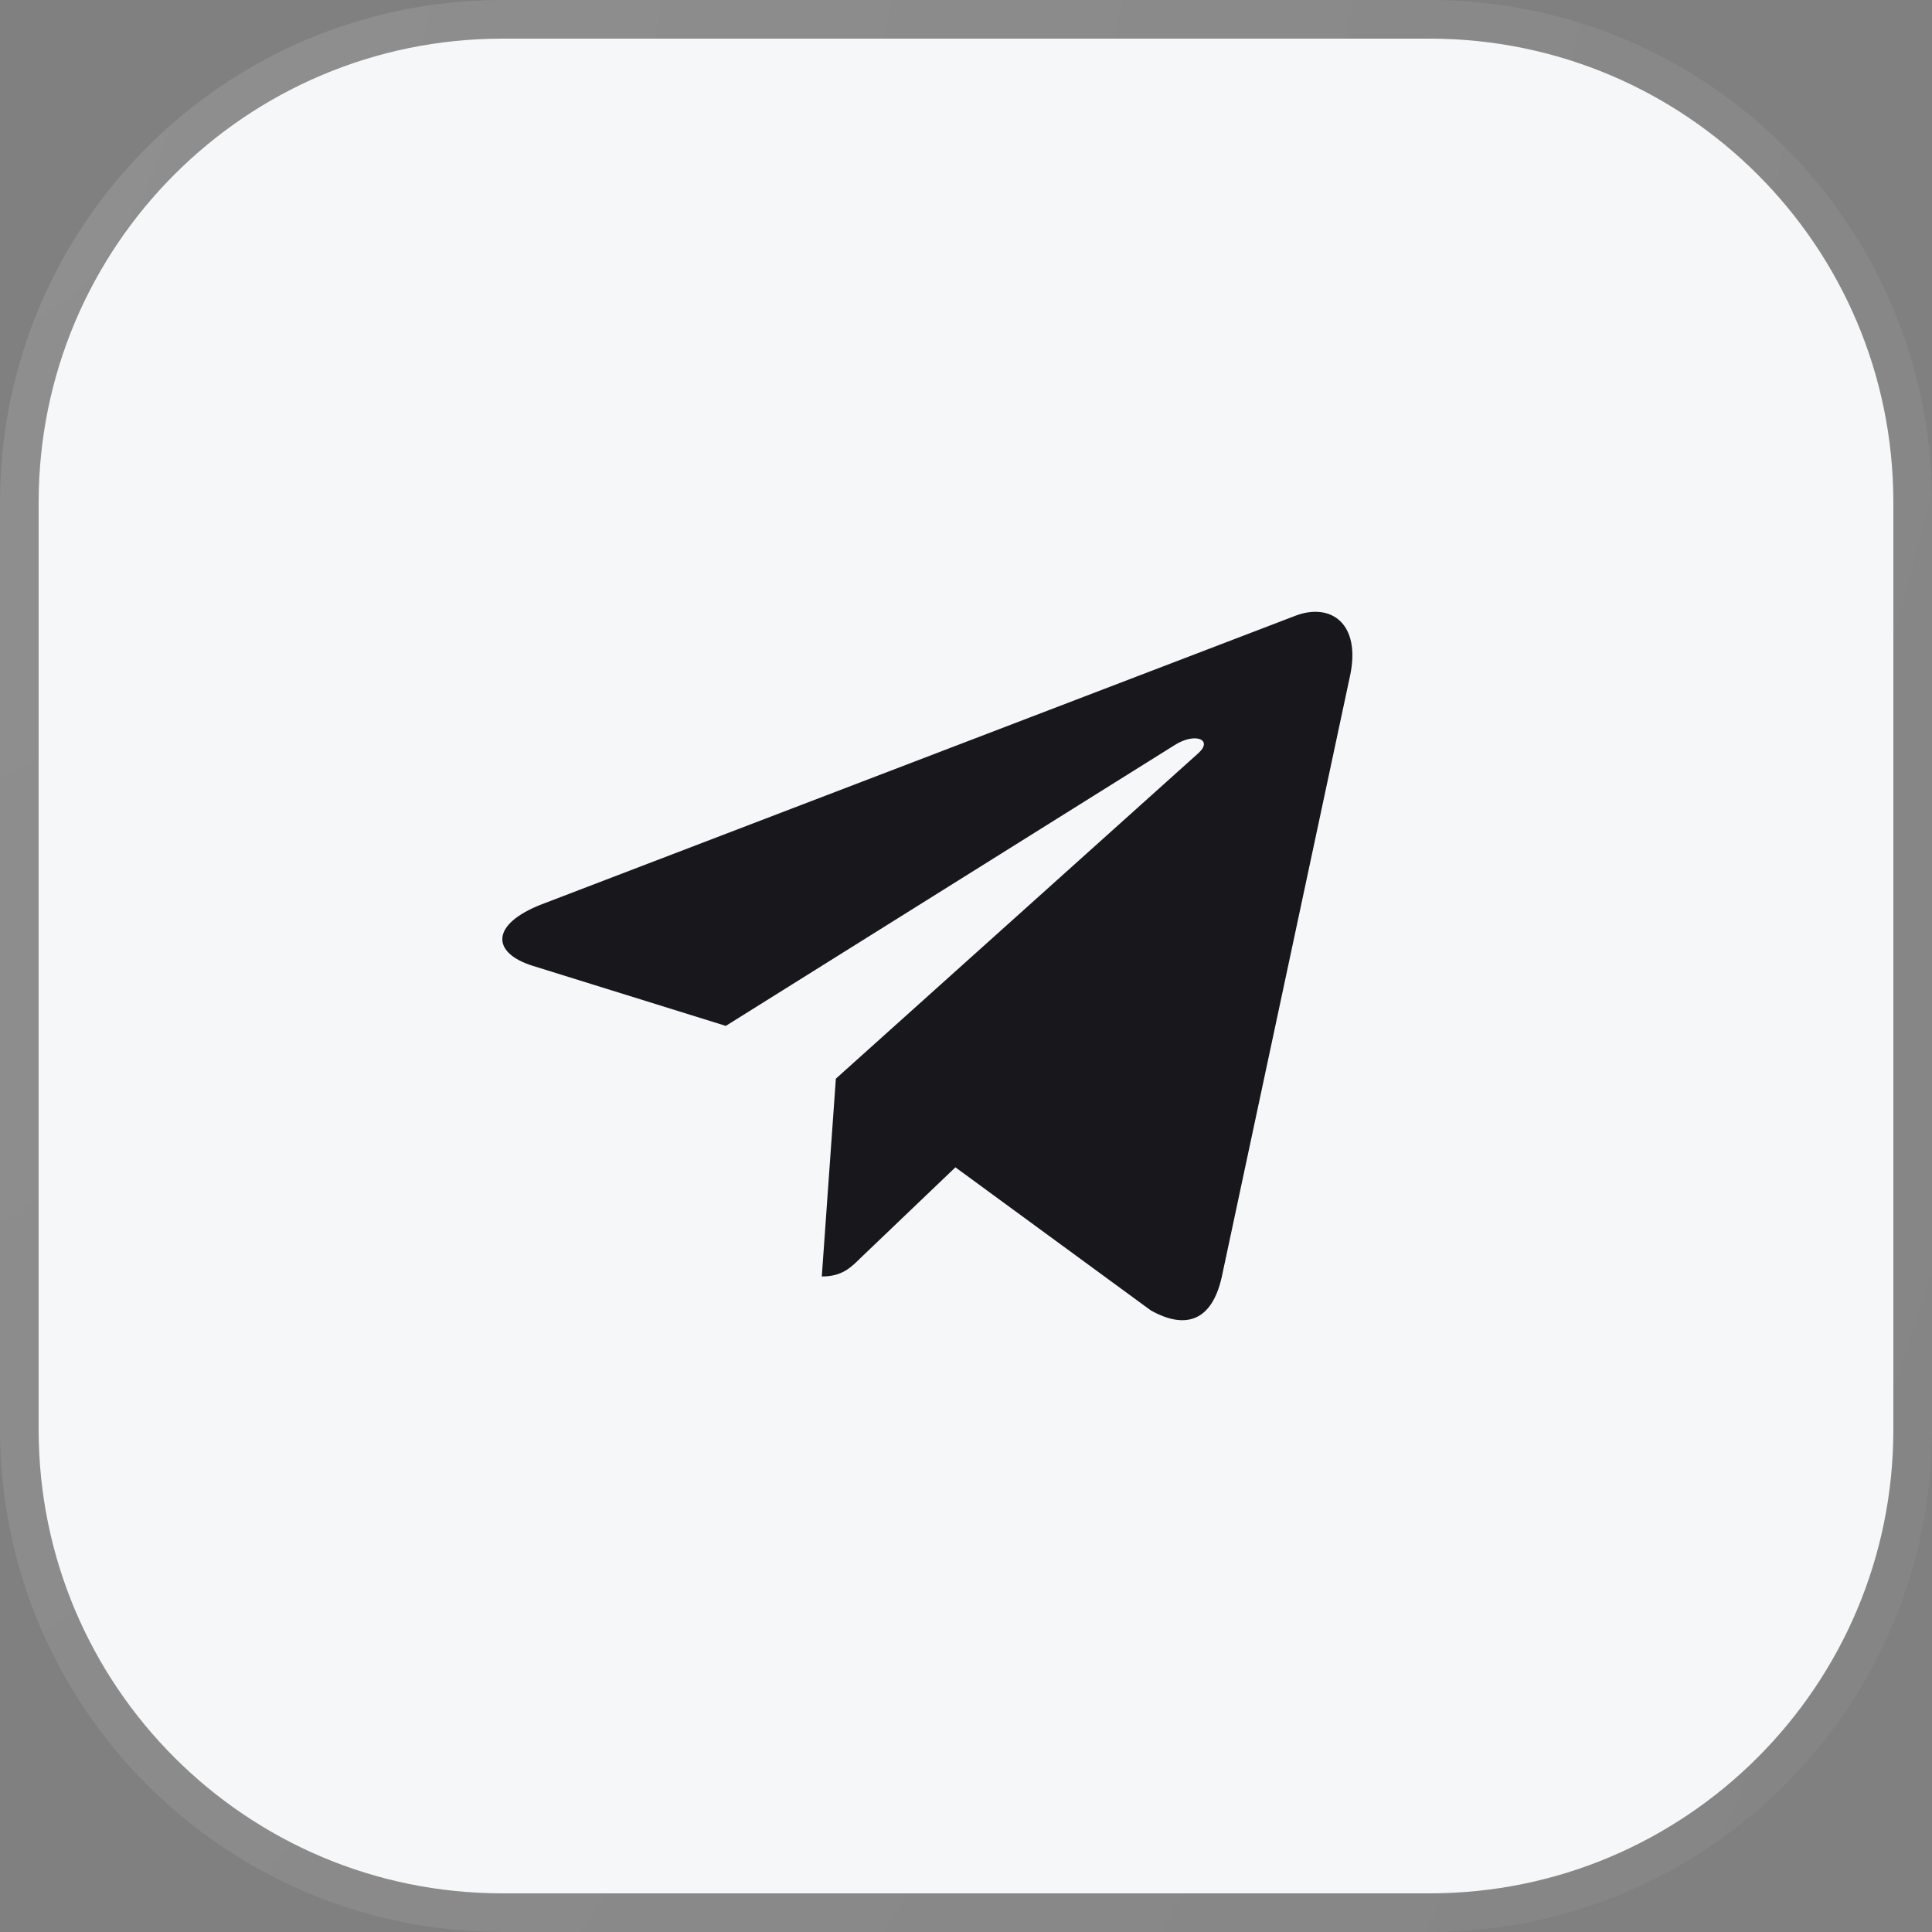 <?xml version="1.0" encoding="UTF-8"?> <svg xmlns="http://www.w3.org/2000/svg" width="50" height="50" viewBox="0 0 50 50" fill="none"><rect x="0" y="0" width="50" height="50" fill="#808080" stroke="none"/><g data-figma-bg-blur-radius="16"><path d="M1 13C1 6.373 6.373 1 13 1H37C43.627 1 49 6.373 49 13V37C49 43.627 43.627 49 37 49H13C6.373 49 1 43.627 1 37V13Z" fill="#F6F7F8"></path><path d="M37 0.5C43.904 0.5 49.5 6.096 49.5 13V37C49.5 43.904 43.904 49.5 37 49.5H13C6.096 49.5 0.5 43.904 0.5 37V13C0.5 6.096 6.096 0.5 13 0.5H37Z" stroke="url(#paint0_radial_1793_1861)" stroke-opacity="0.4"></path></g><path d="M21.632 27.916L21.268 33.035C21.789 33.035 22.015 32.811 22.285 32.543L24.726 30.21L29.784 33.914C30.712 34.431 31.366 34.159 31.616 33.061L34.936 17.503L34.937 17.502C35.231 16.131 34.441 15.594 33.537 15.931L14.021 23.403C12.689 23.92 12.71 24.662 13.795 24.998L18.784 26.55L30.374 19.299C30.919 18.938 31.415 19.137 31.007 19.498L21.632 27.916Z" fill="#17171C"></path><defs><clipPath id="bgblur_0_1793_1861_clip_path" transform="translate(16 16)"><path d="M1 13C1 6.373 6.373 1 13 1H37C43.627 1 49 6.373 49 13V37C49 43.627 43.627 49 37 49H13C6.373 49 1 43.627 1 37V13Z"></path></clipPath><radialGradient id="paint0_radial_1793_1861" cx="0" cy="0" r="1" gradientTransform="matrix(48 48 -46.558 119.804 1 1)" gradientUnits="userSpaceOnUse"><stop stop-color="white" stop-opacity="0.3"></stop><stop offset="1" stop-color="white" stop-opacity="0.1"></stop></radialGradient></defs></svg> 